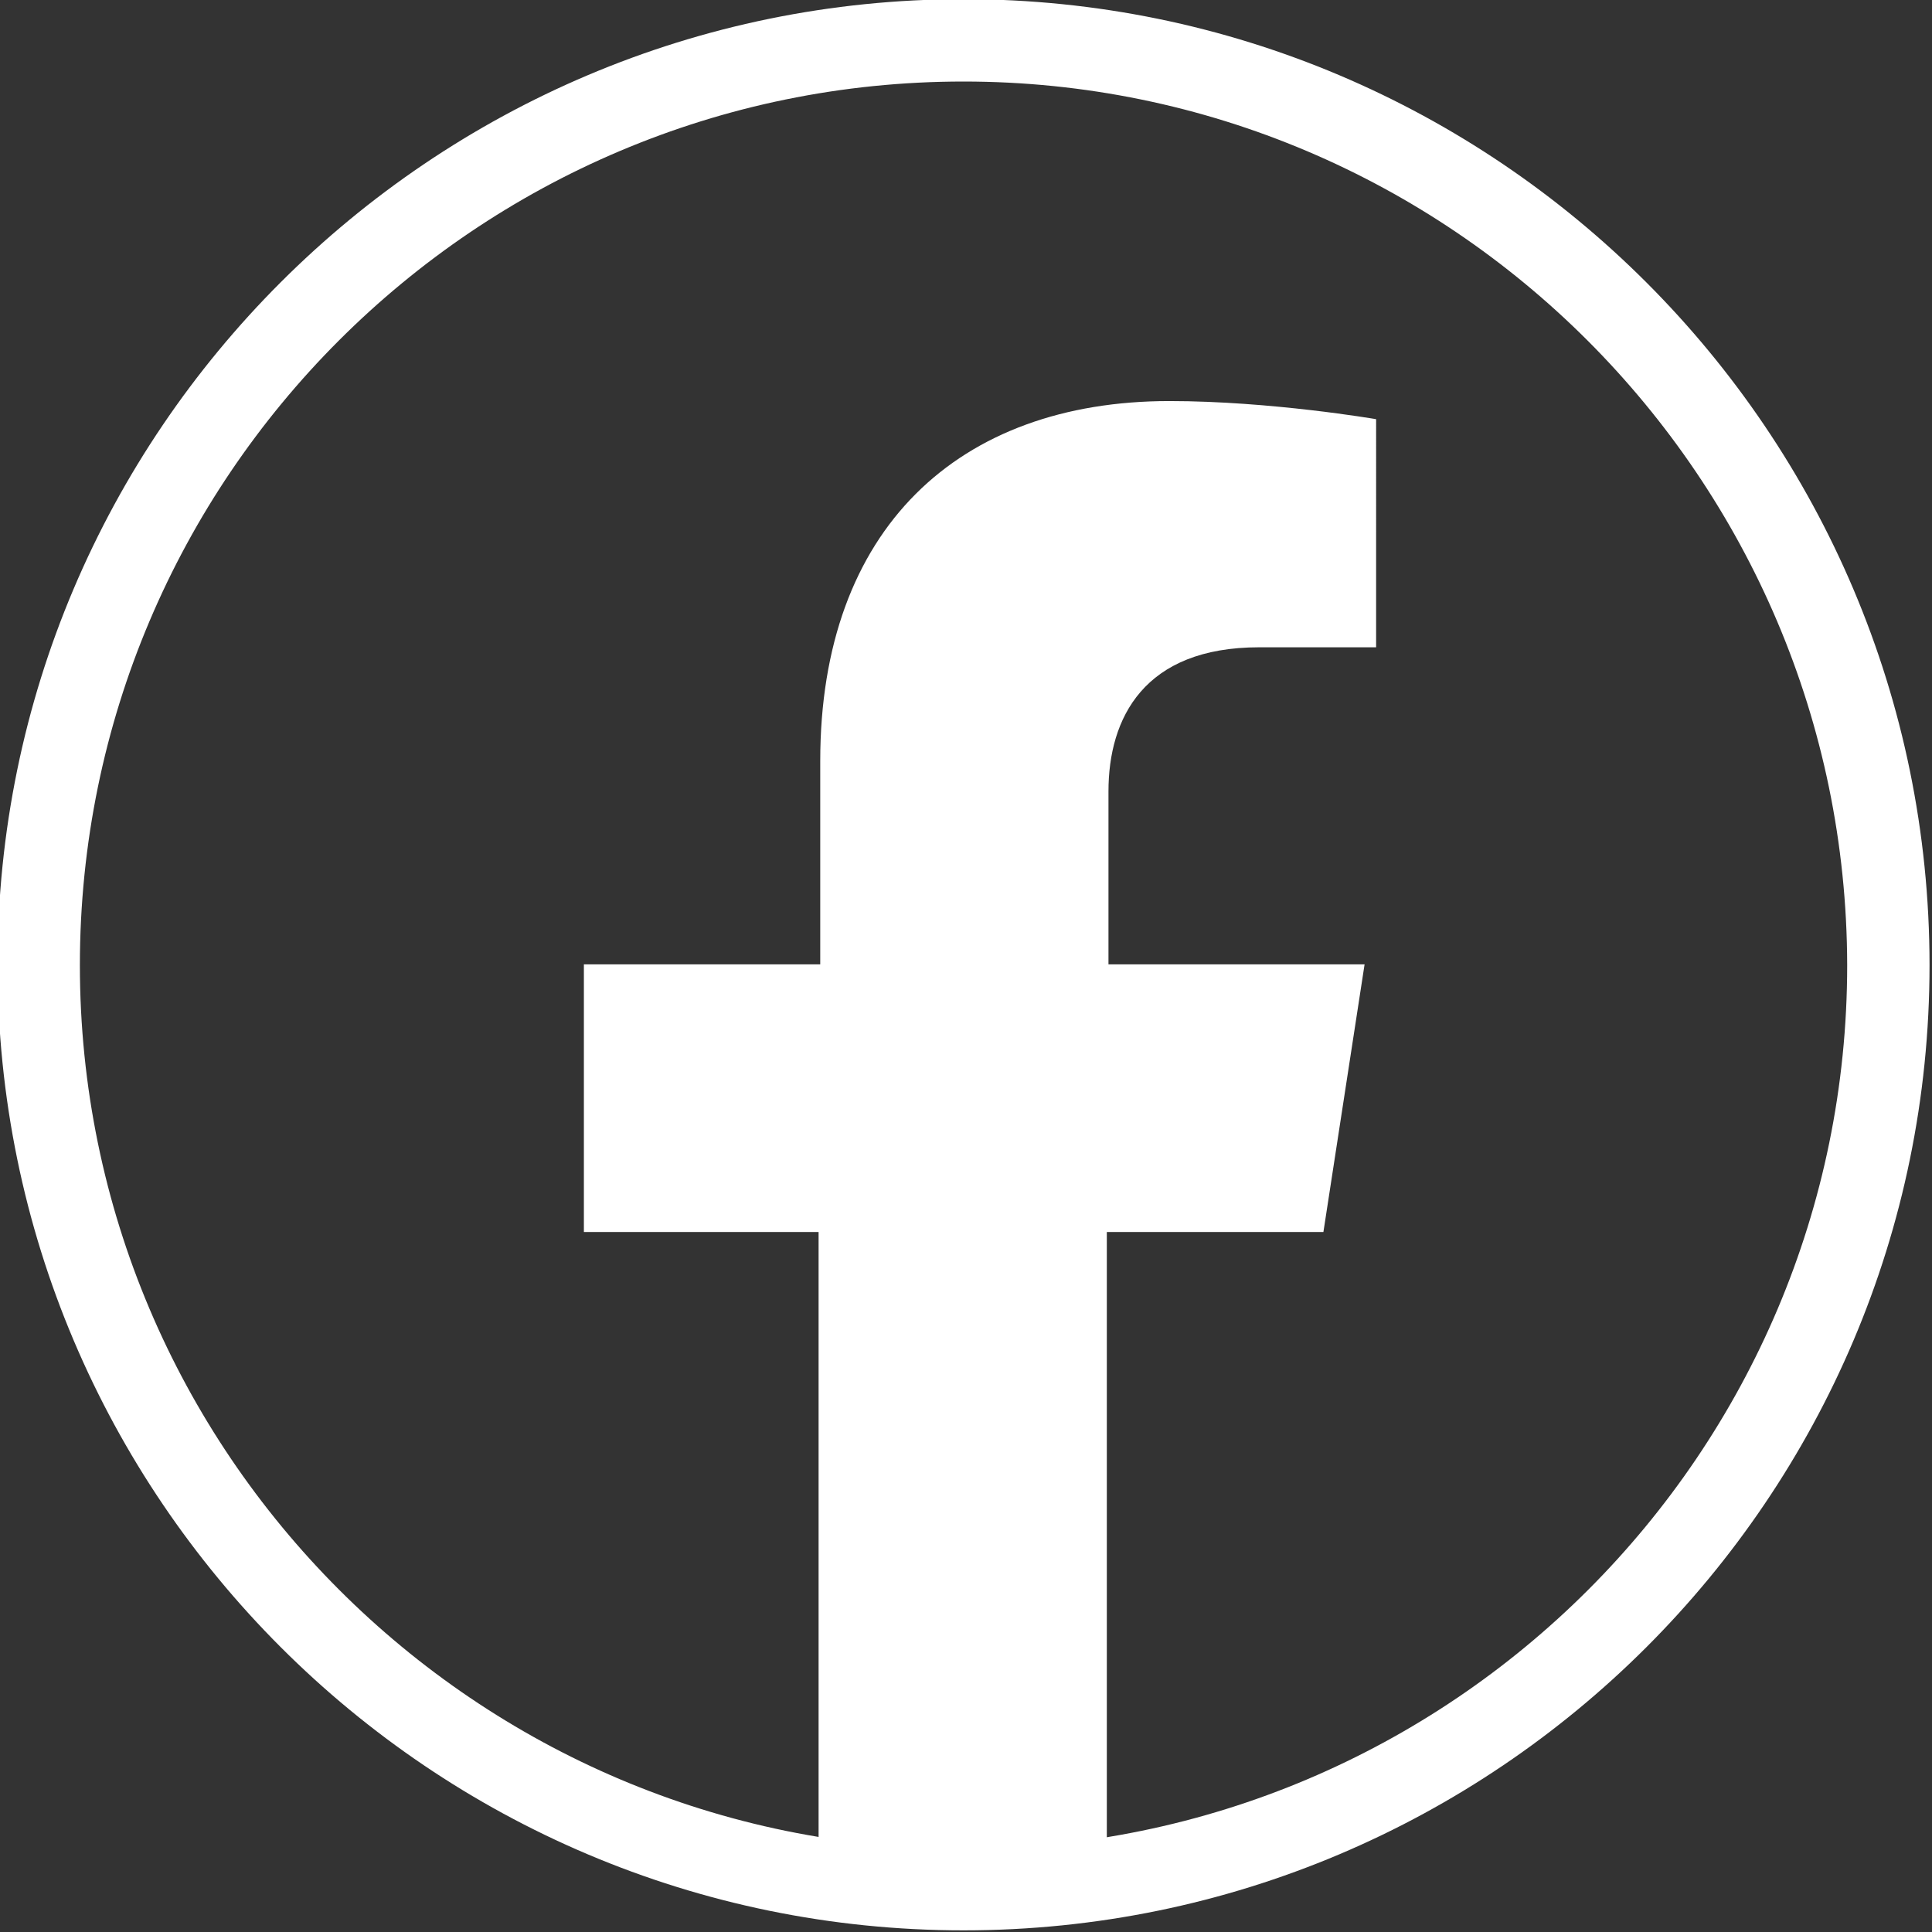 <?xml version="1.0" encoding="utf-8"?>
<!-- Generator: Adobe Illustrator 26.0.0, SVG Export Plug-In . SVG Version: 6.00 Build 0)  -->
<svg version="1.1" id="Vrstva_1" xmlns="http://www.w3.org/2000/svg" xmlns:xlink="http://www.w3.org/1999/xlink" x="0px" y="0px"
	 viewBox="0 0 234.6 234.6" style="enable-background:new 0 0 234.6 234.6;" xml:space="preserve">
<rect x="0" y="0" width="234.6" height="234.6" fill="#333333" stroke="none"/>
<style type="text/css">
	.st0{fill:#FFFFFF;}
</style>
<g>
	<g>
		<path class="st0" d="M160.7,149.6l5-32.5h-31.1V96.1c0-8.9,4.3-17.5,18.3-17.5h14.2V50.9c0,0-12.8-2.2-25.1-2.2
			c-25.6,0-42.4,15.5-42.4,43.7v24.7H70.9v32.5h28.5v78.5c5.7,0.9,11.6,1.4,17.5,1.4c6,0,11.8-0.5,17.5-1.4v-78.5H160.7z"/>
	</g>
	<g>
		<path class="st0" d="M117,234.4c-64.7,0-117.3-52.6-117.3-117.3C-0.3,52.5,52.3-0.1,117-0.1s117.3,52.6,117.3,117.3
			C234.3,181.8,181.7,234.4,117,234.4z M117,9.9C57.8,9.9,9.7,58,9.7,117.2c0,59.1,48.1,107.3,107.3,107.3s107.3-48.1,107.3-107.3
			C224.2,58,176.1,9.9,117,9.9z"/>
	</g>
</g>
</svg>
